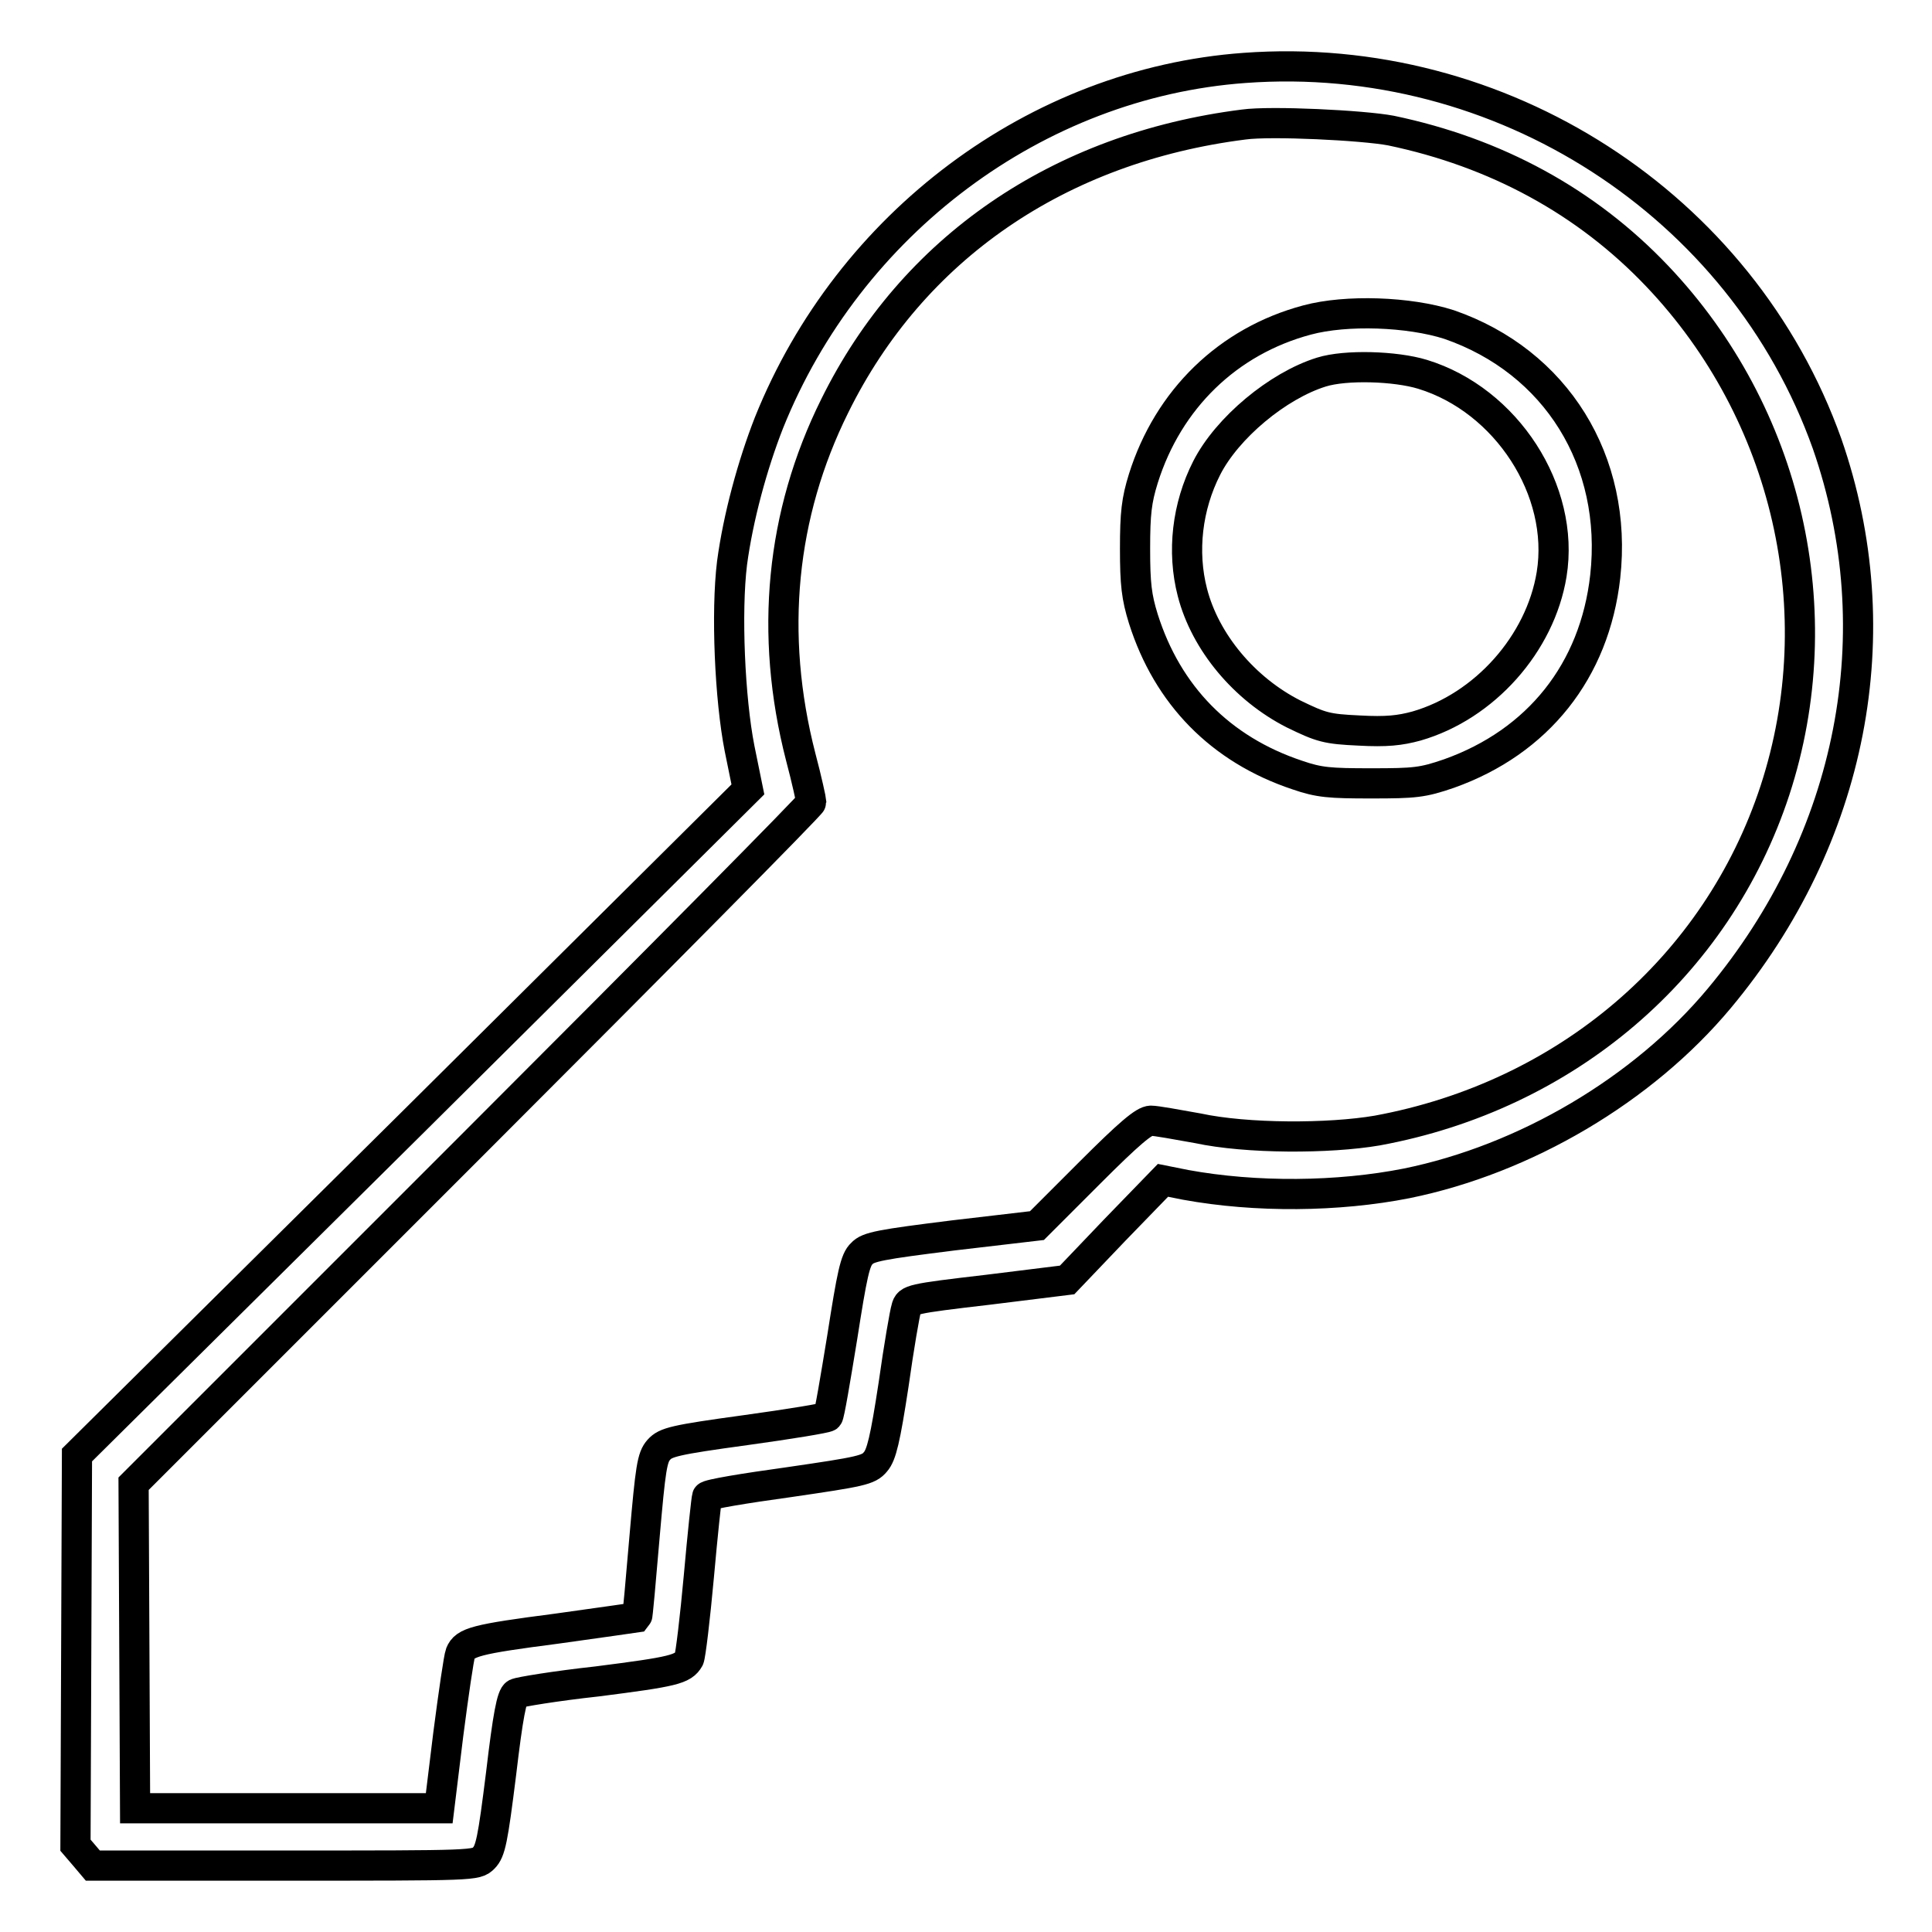 <?xml version="1.0" encoding="utf-8"?>
<!-- Svg Vector Icons : http://www.onlinewebfonts.com/icon -->
<!DOCTYPE svg PUBLIC "-//W3C//DTD SVG 1.1//EN" "http://www.w3.org/Graphics/SVG/1.1/DTD/svg11.dtd">
<svg version="1.1" xmlns="http://www.w3.org/2000/svg" xmlns:xlink="http://www.w3.org/1999/xlink" x="0px" y="0px" viewBox="0 0 256 256" enable-background="new 0 0 256 256" xml:space="preserve">
<g><g><g><path stroke-width="4" fill-opacity="0" stroke="#000000"  d="M164.9,9C137.3,11,112.5,29.6,101.9,56c-2.2,5.6-4.1,12.6-4.9,18.6c-0.8,6.5-0.3,18,1,24.6l1.1,5.4l-44.4,44.1l-44.5,44.1l-0.1,25.9L10,244.5l1.2,1.4l1.1,1.3h25.4c25.3,0,25.4,0,26.4-1c0.9-0.9,1.2-2.4,2.3-11.2c0.9-7.6,1.4-10.3,2-10.6c0.4-0.2,5.2-1,10.7-1.6c10.2-1.3,11.4-1.6,12.2-3c0.2-0.4,0.8-5.4,1.3-10.9c0.5-5.6,1-10.3,1.1-10.6s5-1.1,10.8-1.9c9.6-1.4,10.6-1.6,11.5-2.7c0.8-0.9,1.3-3,2.4-10.2c0.7-5,1.5-9.6,1.7-10.2c0.3-1.1,0.5-1.2,10.8-2.4l10.5-1.3l6.3-6.6l6.4-6.6l3,0.6c9.3,1.7,20.2,1.6,29.3-0.2c15.7-3.2,31.3-12.4,41.4-24.5c17.7-21.2,23-48.5,14.3-73.5C230.8,27.1,198.9,6.5,164.9,9z M184.3,17.3c13.9,2.9,25.9,9.4,35.3,19.3c17.3,18.2,23.3,44.5,15.6,68.1c-7.7,23.5-27.7,40.5-52.7,45.1c-6.4,1.1-17.3,1.1-23.8-0.3c-2.8-0.5-5.5-1-6.2-1c-0.9,0-2.9,1.7-8.1,6.9l-7,7l-11.1,1.3c-9.6,1.2-11.3,1.5-12.1,2.4c-0.9,0.8-1.3,2.8-2.6,11.1c-0.9,5.5-1.7,10.3-1.9,10.5c-0.2,0.2-5.1,1-10.9,1.8c-9.5,1.3-10.6,1.6-11.5,2.6c-0.9,1-1.1,2.4-1.9,11.6c-0.5,5.8-0.9,10.5-1,10.6c0,0-4.8,0.7-10.6,1.5c-10.8,1.4-12.2,1.8-12.8,3.3c-0.2,0.5-0.9,5.3-1.6,10.7l-1.2,9.8H38H17.9l-0.1-21.5l-0.1-21.5l44.9-44.9c24.7-24.7,44.9-45.1,44.9-45.4c0-0.2-0.6-3-1.4-6c-4.2-16.3-2.6-32.2,4.5-46.5c10.3-20.9,29.7-34.2,54.2-37.3C168.4,16,180.6,16.6,184.3,17.3z"/><path stroke-width="4" fill-opacity="0" stroke="#000000"  d="M173.2,42.4c-10.5,2.8-18.4,10.5-21.7,21c-0.9,2.9-1.1,4.6-1.1,9.3c0,4.7,0.2,6.4,1.1,9.3c3.2,10.1,10.2,17.3,20.4,20.7c2.9,1,4.3,1.1,9.8,1.1c5.8,0,6.8-0.1,10.3-1.3c11.8-4.2,19.3-13.6,20.7-26.1c1.7-15.3-6.5-28.5-20.7-33.4C186.7,41.3,178.4,41,173.2,42.4z M188.5,49.6c11.1,3.4,18.9,15.4,17.1,26.5c-1.5,9.2-8.9,17.5-17.9,20.1c-2.2,0.6-4,0.8-7.6,0.6c-4.3-0.2-5-0.4-8.7-2.2c-6.5-3.3-11.7-9.5-13.4-16.1c-1.4-5.4-0.7-11.4,1.9-16.5c2.7-5.3,9.4-10.9,15.2-12.7C178.3,48.3,184.9,48.5,188.5,49.6z"/></g></g></g>
</svg>